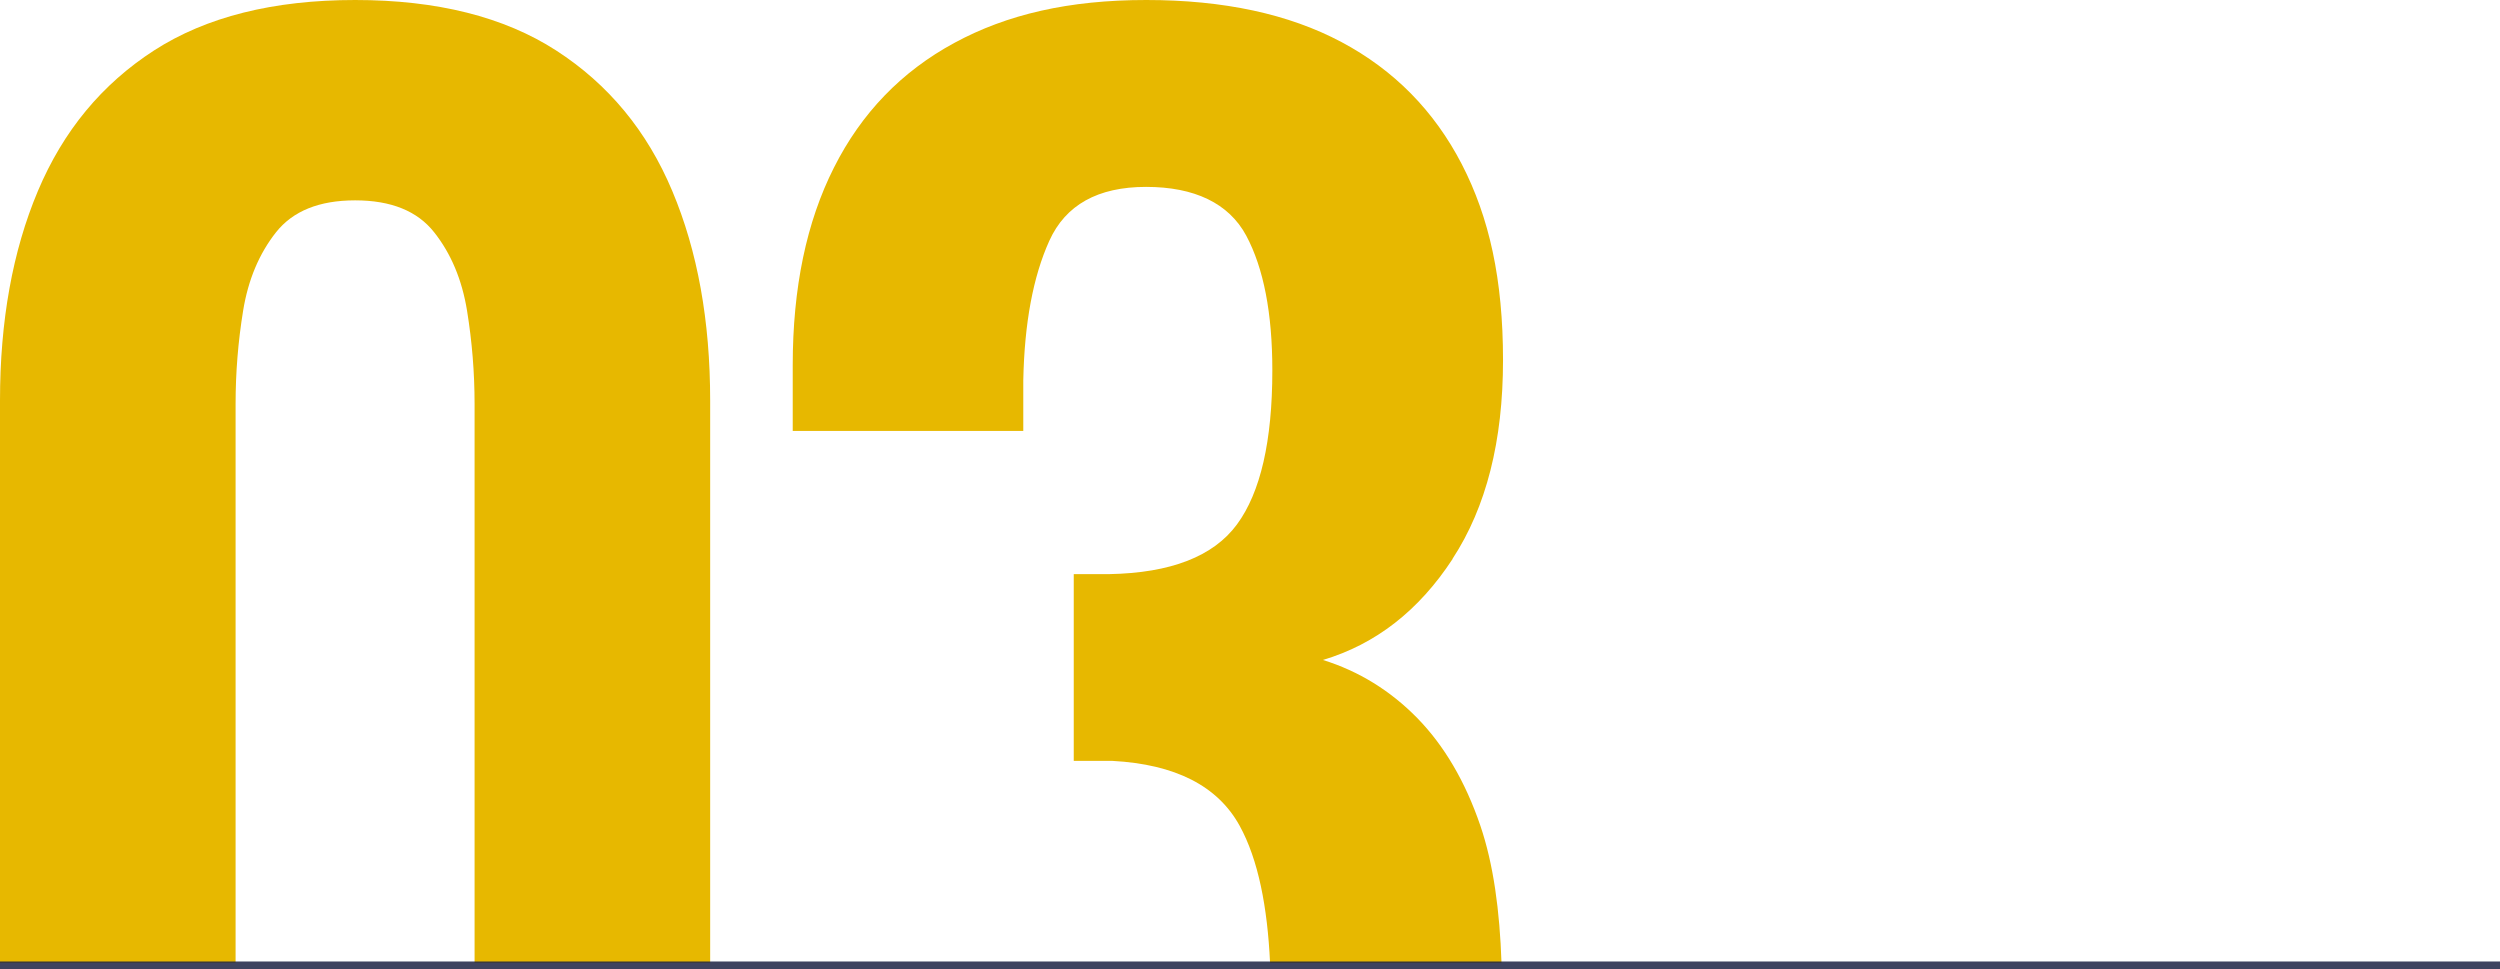 <?xml version="1.0" encoding="UTF-8"?>
<svg xmlns="http://www.w3.org/2000/svg" id="Calque_2" data-name="Calque 2" viewBox="0 0 198.65 77.02">
  <defs>
    <style>
      .cls-1 {
        fill: #e7b800;
        stroke-width: 0px;
      }

      .cls-2 {
        fill: none;
        opacity: .85;
        stroke: #1d2343;
        stroke-miterlimit: 10;
        stroke-width: .62px;
      }
    </style>
  </defs>
  <g id="Calque_1-2" data-name="Calque 1">
    <g>
      <path class="cls-1" d="M56.43,76.51V31.83c0-6.33-1-11.88-3.01-16.65-2-4.77-5.08-8.49-9.23-11.17C40.05,1.34,34.72,0,28.22,0s-11.84,1.34-15.98,4.01c-4.15,2.68-7.22,6.4-9.23,11.17C1,19.95,0,25.5,0,31.83v44.68h18.72v-44.41c0-2.5.2-4.97.6-7.42.4-2.45,1.27-4.52,2.61-6.22,1.34-1.69,3.43-2.54,6.29-2.54s4.95.85,6.28,2.54c1.34,1.69,2.21,3.77,2.61,6.22.4,2.46.6,4.93.6,7.42v44.41h18.72Z"></path>
      <path class="cls-1" d="M115.42,44.4c2.68-4.1,4.01-9.36,4.01-15.78s-1.09-11.34-3.28-15.58c-2.19-4.23-5.37-7.47-9.56-9.7-4.19-2.23-9.36-3.34-15.51-3.34s-11.06,1.14-15.25,3.41c-4.19,2.27-7.38,5.57-9.56,9.9-2.19,4.33-3.28,9.56-3.28,15.71v5.22h18.32v-4.01c.09-4.55.78-8.25,2.07-11.1,1.29-2.85,3.86-4.28,7.69-4.28s6.57,1.29,7.96,3.88c1.38,2.59,2.07,6.15,2.07,10.7,0,5.62-.94,9.7-2.81,12.24-1.87,2.54-5.26,3.86-10.16,3.95h-2.81v14.84h3.08c4.99.27,8.36,1.99,10.1,5.15,1.49,2.71,2.21,6.47,2.42,10.91h18.39c-.14-4.15-.64-7.86-1.68-10.91-1.2-3.52-2.88-6.37-5.02-8.56-2.14-2.18-4.64-3.72-7.49-4.61,4.19-1.25,7.62-3.92,10.3-8.02"></path>
    </g>
    <line class="cls-2" y1="76.71" x2="198.65" y2="76.71"></line>
  </g>
</svg>
